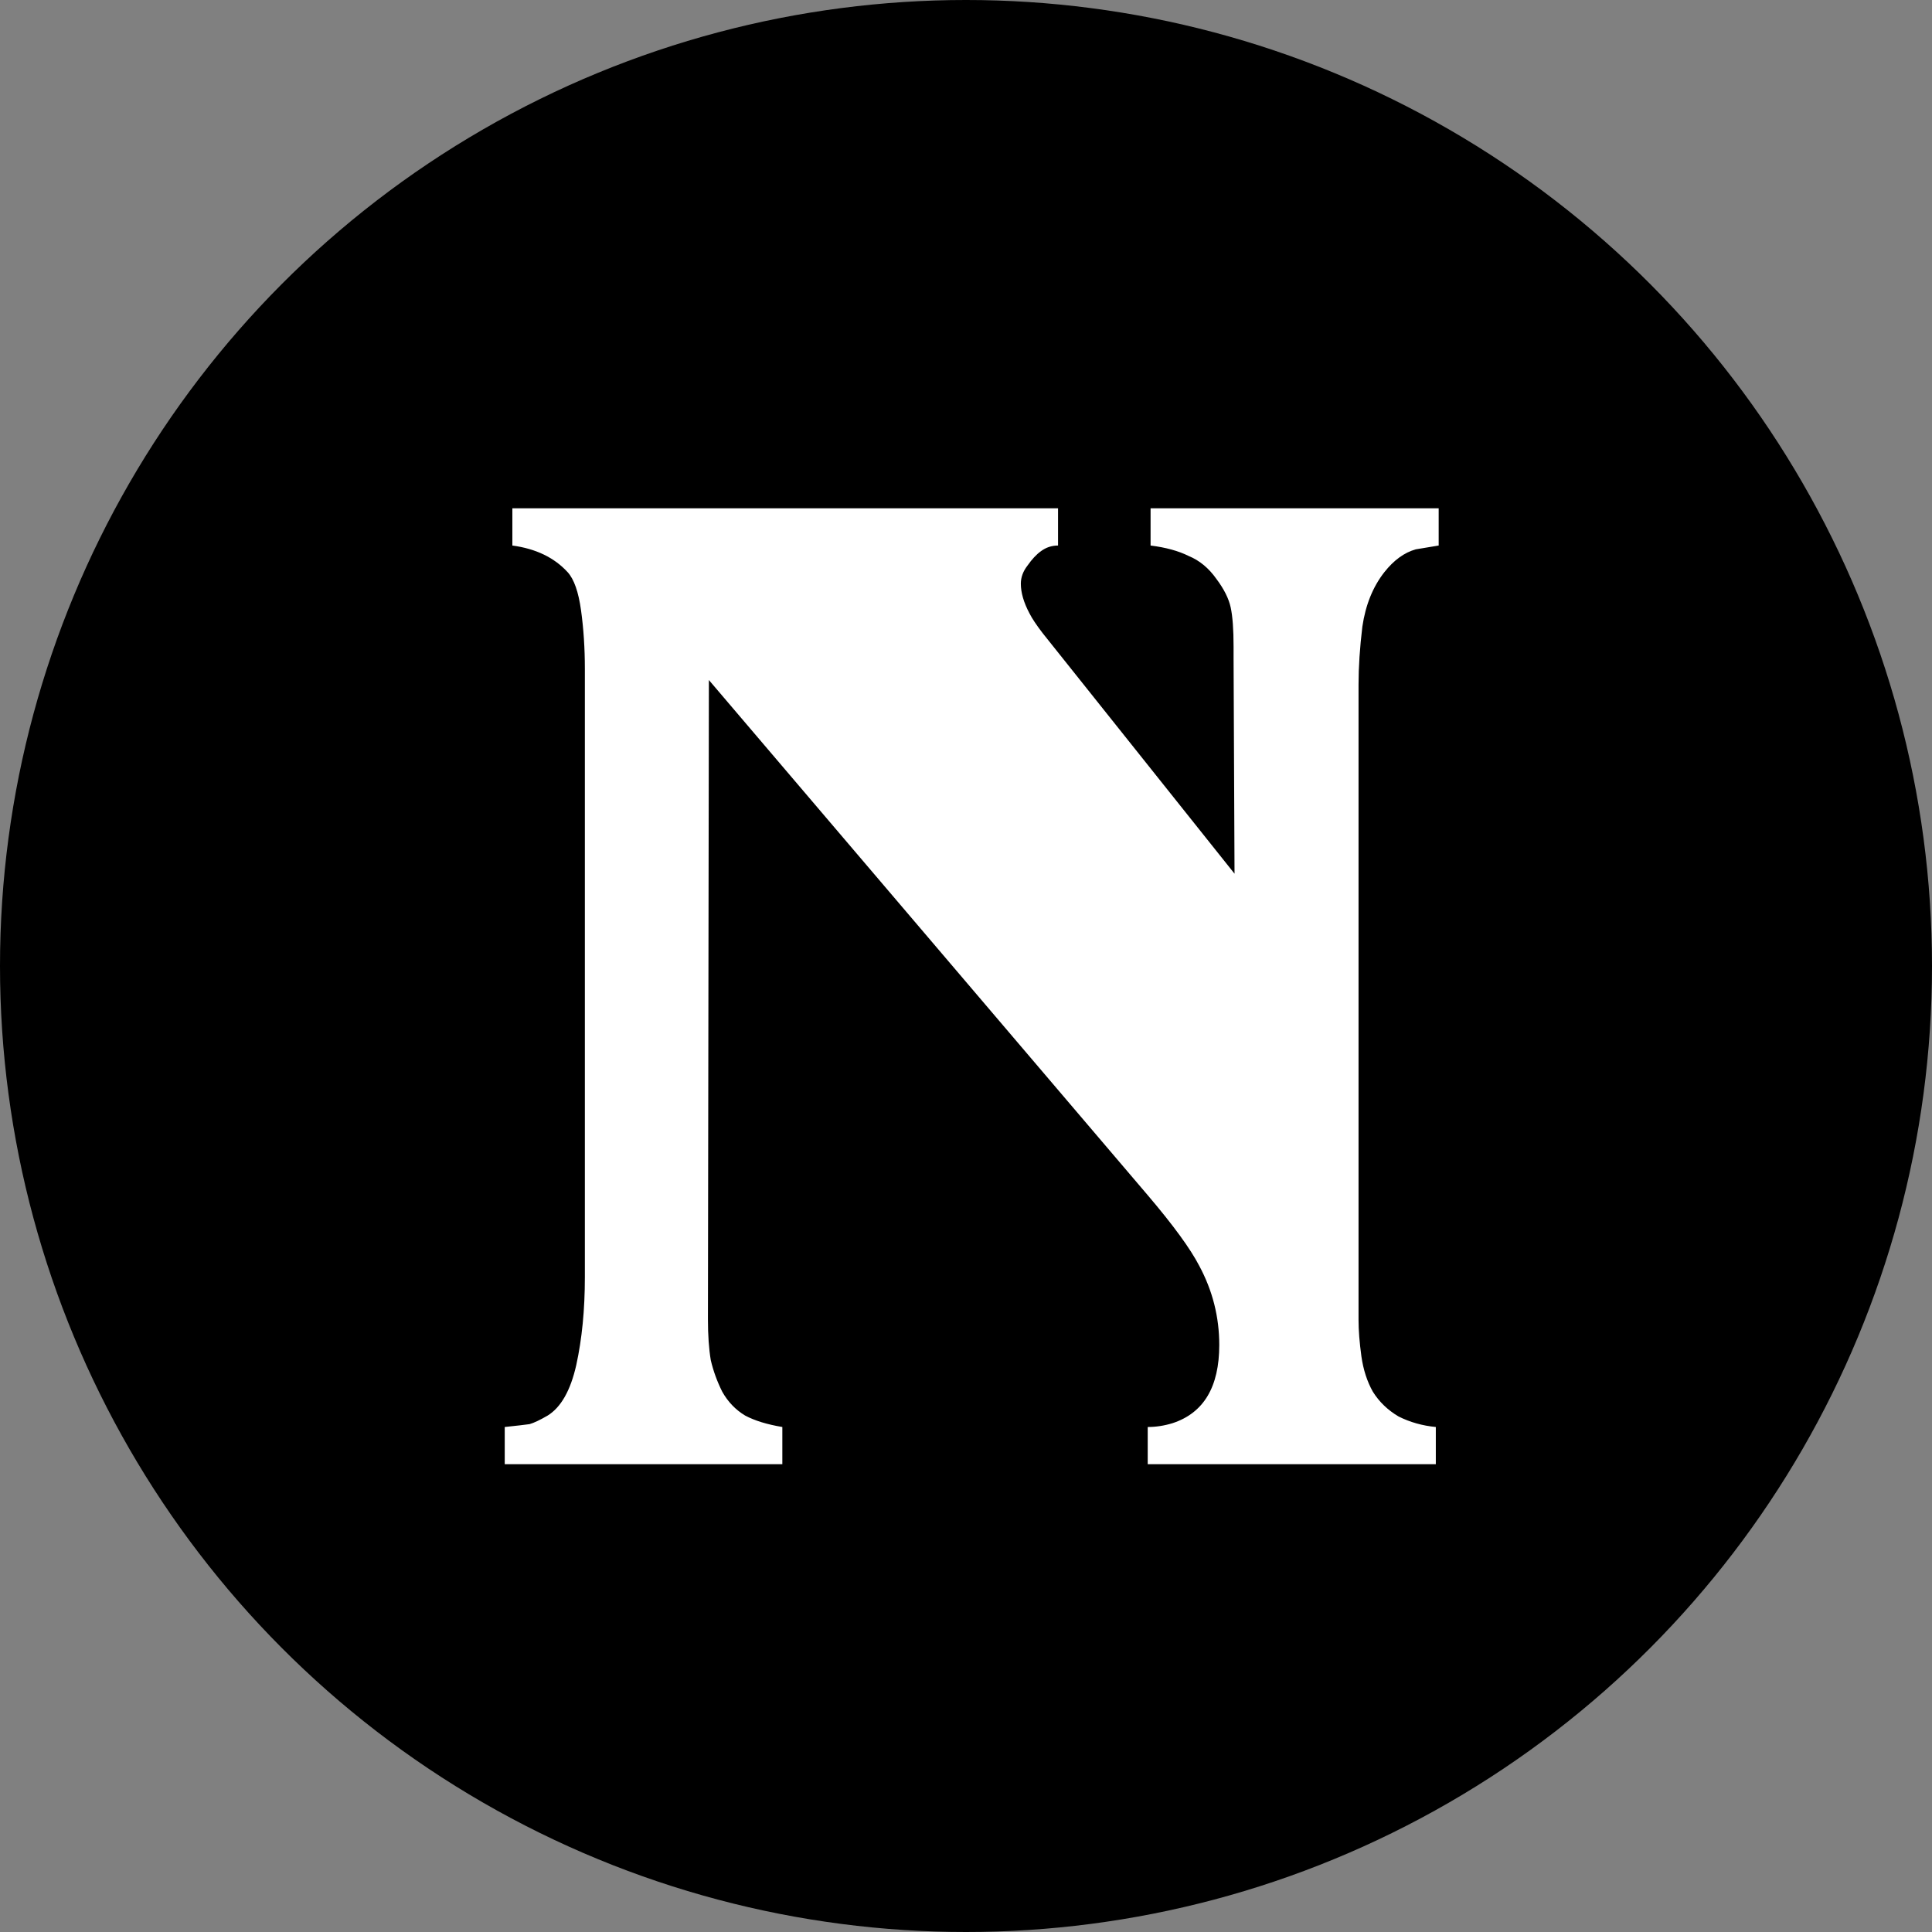 <svg width="305" height="305" viewBox="0 0 305 305" fill="none" xmlns="http://www.w3.org/2000/svg">
<rect x="0" y="0" width="305" height="305" fill="#808080" stroke="none"/>
<circle cx="152.5" cy="152.5" r="152.5" fill="black"/>
<path d="M227.12 86.121C225.916 86.321 224.711 86.522 223.506 86.723C221.699 87.225 220.042 88.43 218.536 90.337C216.729 92.647 215.574 95.508 215.072 98.922C214.671 102.235 214.47 105.297 214.47 108.108V208.41C214.47 210.016 214.62 211.924 214.922 214.133C215.223 216.241 215.825 218.098 216.729 219.705C217.733 221.311 219.088 222.616 220.795 223.62C222.602 224.524 224.56 225.076 226.669 225.277V231.151H181.187V225.277C182.492 225.277 183.797 225.076 185.102 224.675C190.022 223.068 192.482 218.952 192.482 212.325C192.482 207.908 191.428 203.741 189.319 199.825C187.914 197.114 185.203 193.4 181.187 188.681L111.91 107.355L111.759 208.259C111.759 210.769 111.91 212.928 112.211 214.735C112.612 216.442 113.215 218.098 114.018 219.705C114.922 221.311 116.127 222.566 117.633 223.47C119.139 224.273 121.096 224.876 123.506 225.277V231.151H79.681V225.277C81.588 225.076 82.894 224.926 83.596 224.825C84.299 224.624 85.253 224.173 86.458 223.47C88.566 222.165 90.072 219.504 90.976 215.488C91.879 211.371 92.331 206.753 92.331 201.633V109.313C92.331 108.108 92.331 106.853 92.331 105.548C92.331 102.335 92.13 99.273 91.729 96.362C91.327 93.45 90.624 91.442 89.621 90.337C87.512 88.028 84.6 86.623 80.885 86.121V80.247H167.03V86.121C166.026 86.121 165.122 86.422 164.319 87.024C163.616 87.526 162.914 88.279 162.211 89.283C161.508 90.187 161.157 91.141 161.157 92.145C161.157 93.55 161.608 95.106 162.512 96.813C162.914 97.617 163.616 98.671 164.62 99.976L194.892 137.928L194.741 103.892C194.741 103.088 194.741 102.486 194.741 102.084C194.741 99.374 194.59 97.315 194.289 95.91C193.988 94.504 193.235 92.998 192.03 91.392C190.825 89.685 189.369 88.48 187.663 87.777C186.056 86.974 184.048 86.422 181.639 86.121V80.247H227.12V86.121Z" fill="white"/>
</svg>
